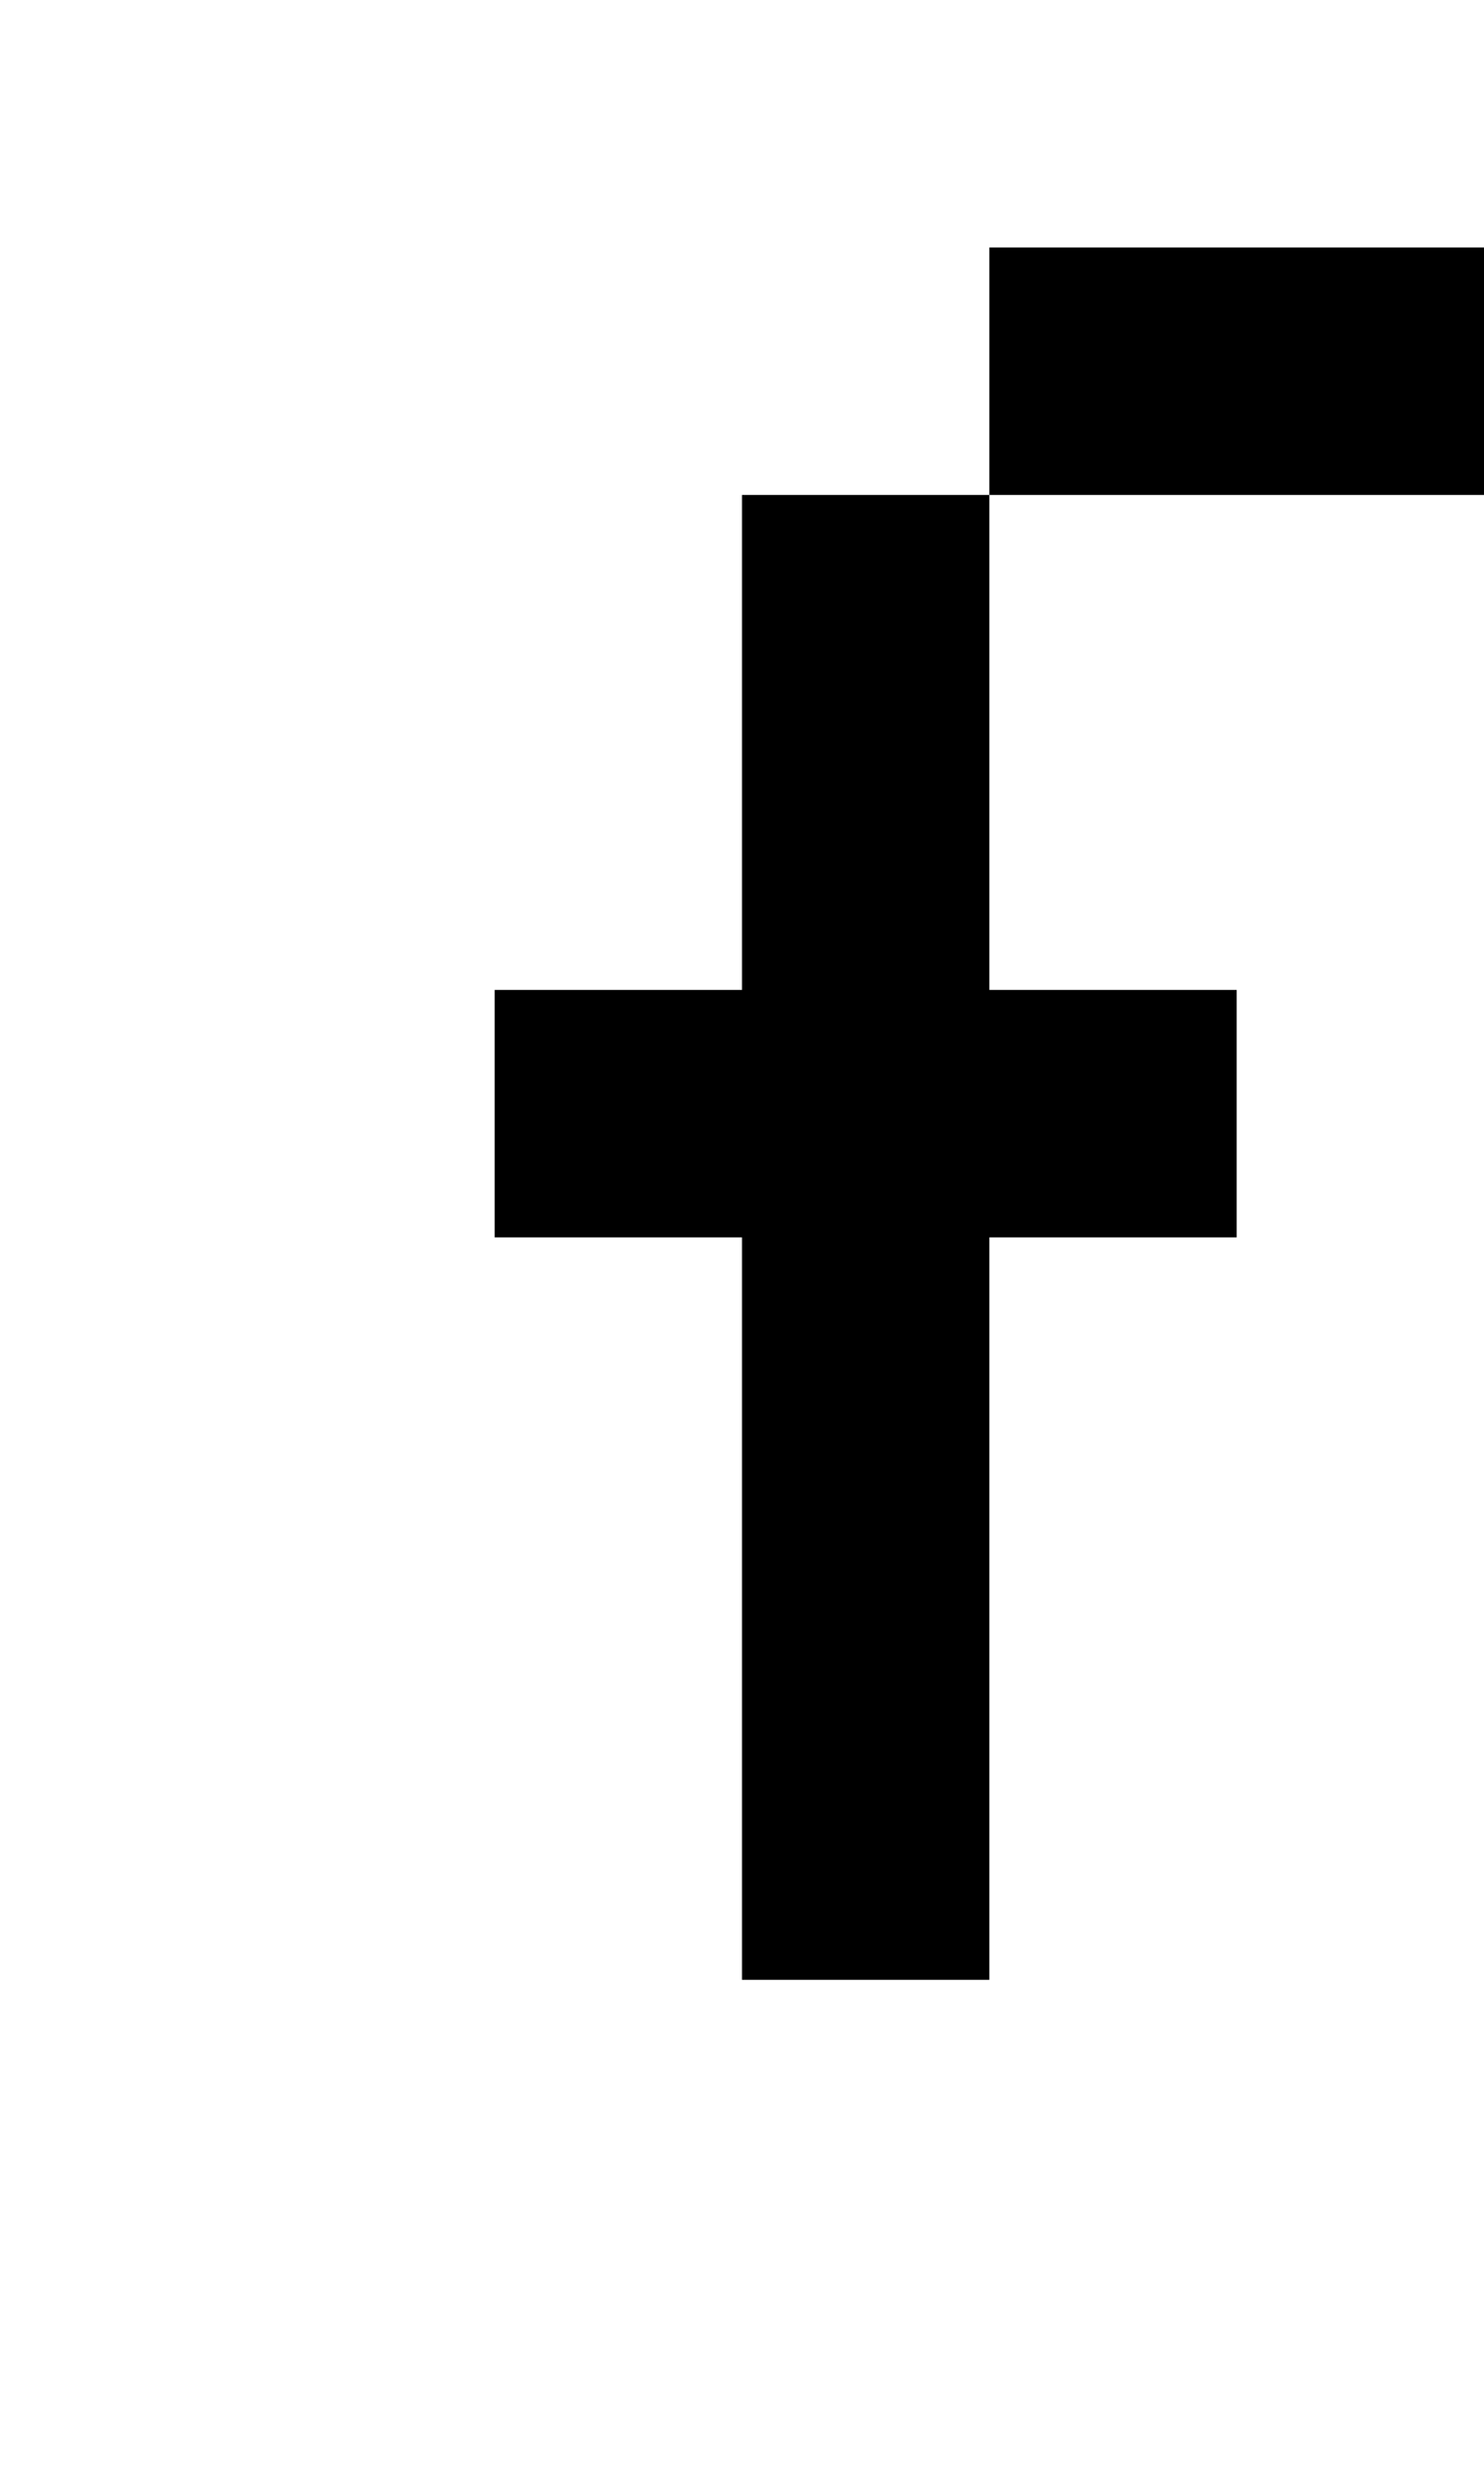 <?xml version="1.0" standalone="no"?>
<!DOCTYPE svg PUBLIC "-//W3C//DTD SVG 20010904//EN"
 "http://www.w3.org/TR/2001/REC-SVG-20010904/DTD/svg10.dtd">
<svg version="1.0" xmlns="http://www.w3.org/2000/svg"
 width="24pt" height="40pt" viewBox="0 0 24 40"
 preserveAspectRatio="xMidYMid meet">
<g transform="translate(0,40) scale(1,-1)"
fill="#000000" stroke="none">
<path d="M16 34 l0 -2 -2 0 -2 0 0 -4 0 -4 -2 0 -2 0 0 -2 0 -2 2 0 2 0 0 -6
0 -6 2 0 2 0 0 6 0 6 2 0 2 0 0 2 0 2 -2 0 -2 0 0 4 0 4 4 0 4 0 0 2 0 2 -4 0
-4 0 0 -2z"/>
</g>
</svg>
